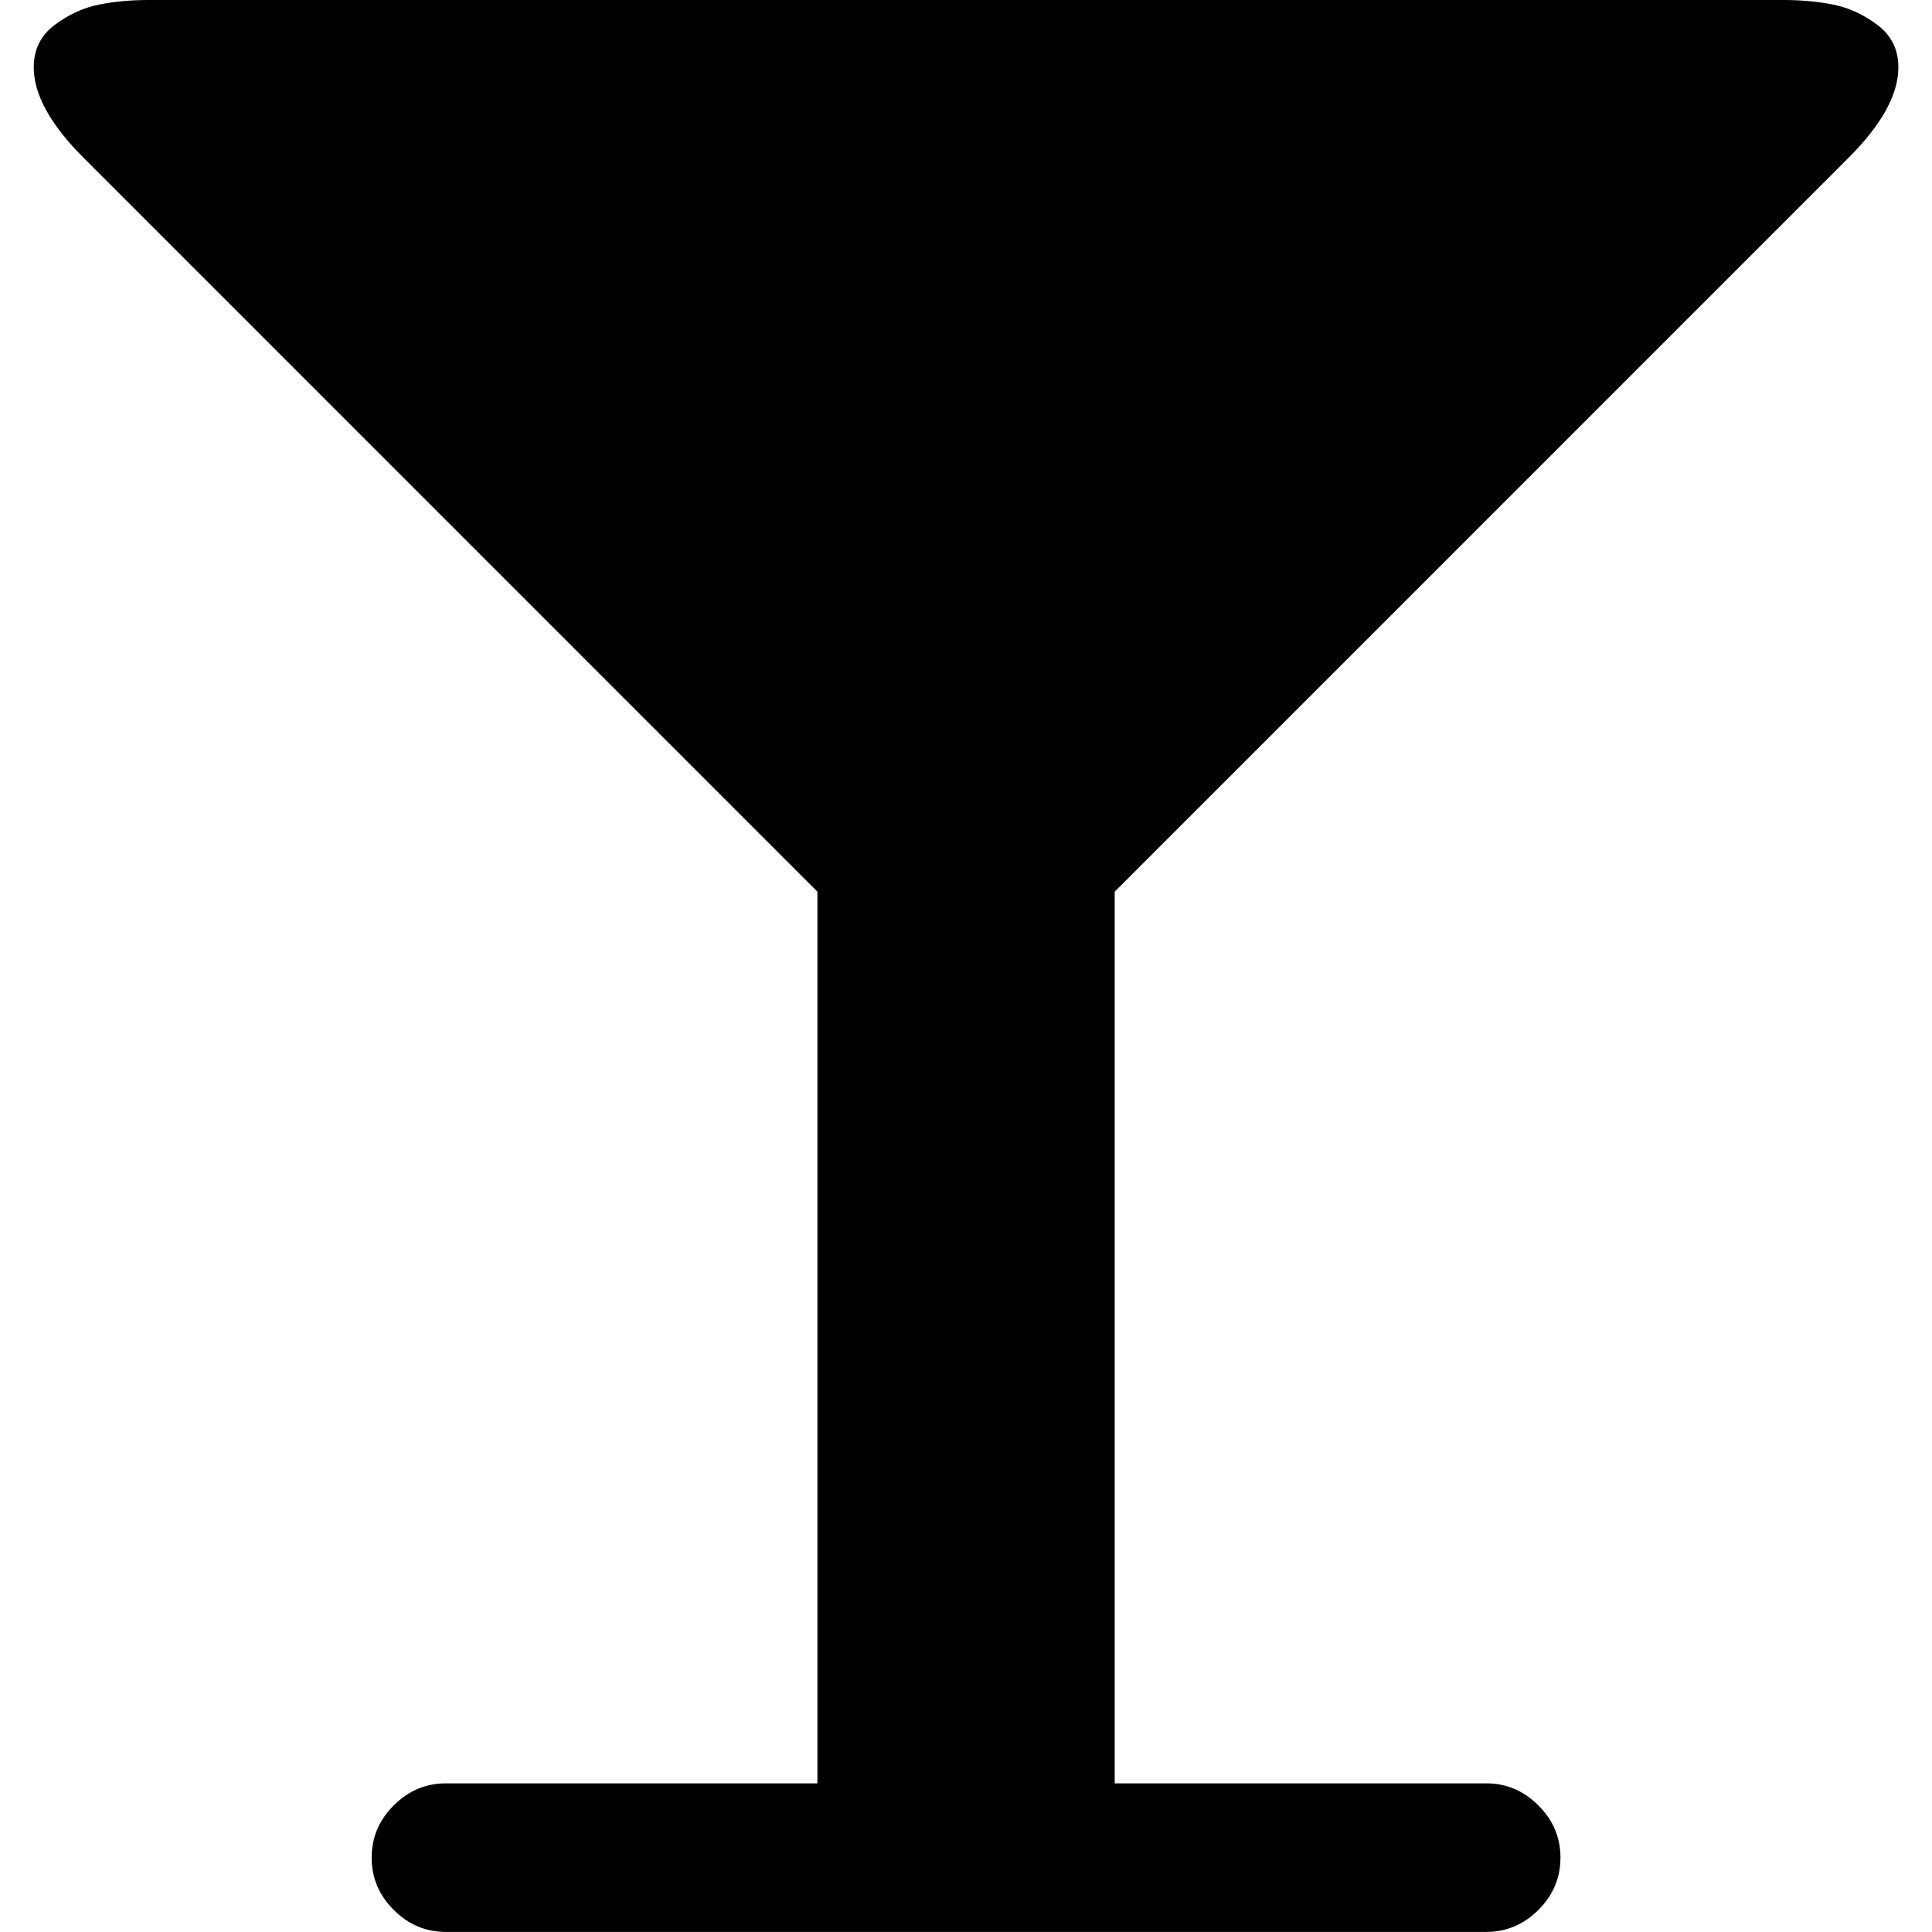 <?xml version="1.0" encoding="utf-8"?>
<!-- Generator: Adobe Illustrator 16.0.0, SVG Export Plug-In . SVG Version: 6.00 Build 0)  -->
<!DOCTYPE svg PUBLIC "-//W3C//DTD SVG 1.1//EN" "http://www.w3.org/Graphics/SVG/1.1/DTD/svg11.dtd">
<svg version="1.1" id="Capa_1" xmlns="http://www.w3.org/2000/svg" xmlns:xlink="http://www.w3.org/1999/xlink" x="0px" y="0px"
	 width="32px" height="32px" viewBox="837.5 900.5 32 32" enable-background="new 837.5 900.5 32 32" xml:space="preserve">
<path d="M868.943,901.615c0,0.449-0.275,0.949-0.827,1.5l-12.153,12.154v14.769h6.153c0.333,0,0.622,0.122,0.865,0.366
	c0.244,0.243,0.365,0.531,0.365,0.865c0,0.333-0.121,0.621-0.365,0.865c-0.243,0.243-0.532,0.365-0.865,0.365h-17.23
	c-0.334,0-0.622-0.122-0.865-0.365c-0.244-0.244-0.365-0.532-0.365-0.865c0-0.334,0.121-0.622,0.365-0.865
	c0.243-0.244,0.531-0.366,0.865-0.366h6.153v-14.769l-12.153-12.154c-0.552-0.551-0.827-1.051-0.827-1.5
	c0-0.295,0.115-0.528,0.347-0.702c0.23-0.173,0.474-0.285,0.73-0.336c0.256-0.052,0.532-0.077,0.827-0.077h27.076
	c0.295,0,0.571,0.025,0.827,0.077c0.257,0.051,0.5,0.163,0.73,0.336C868.827,901.087,868.943,901.32,868.943,901.615z"/>
</svg>
